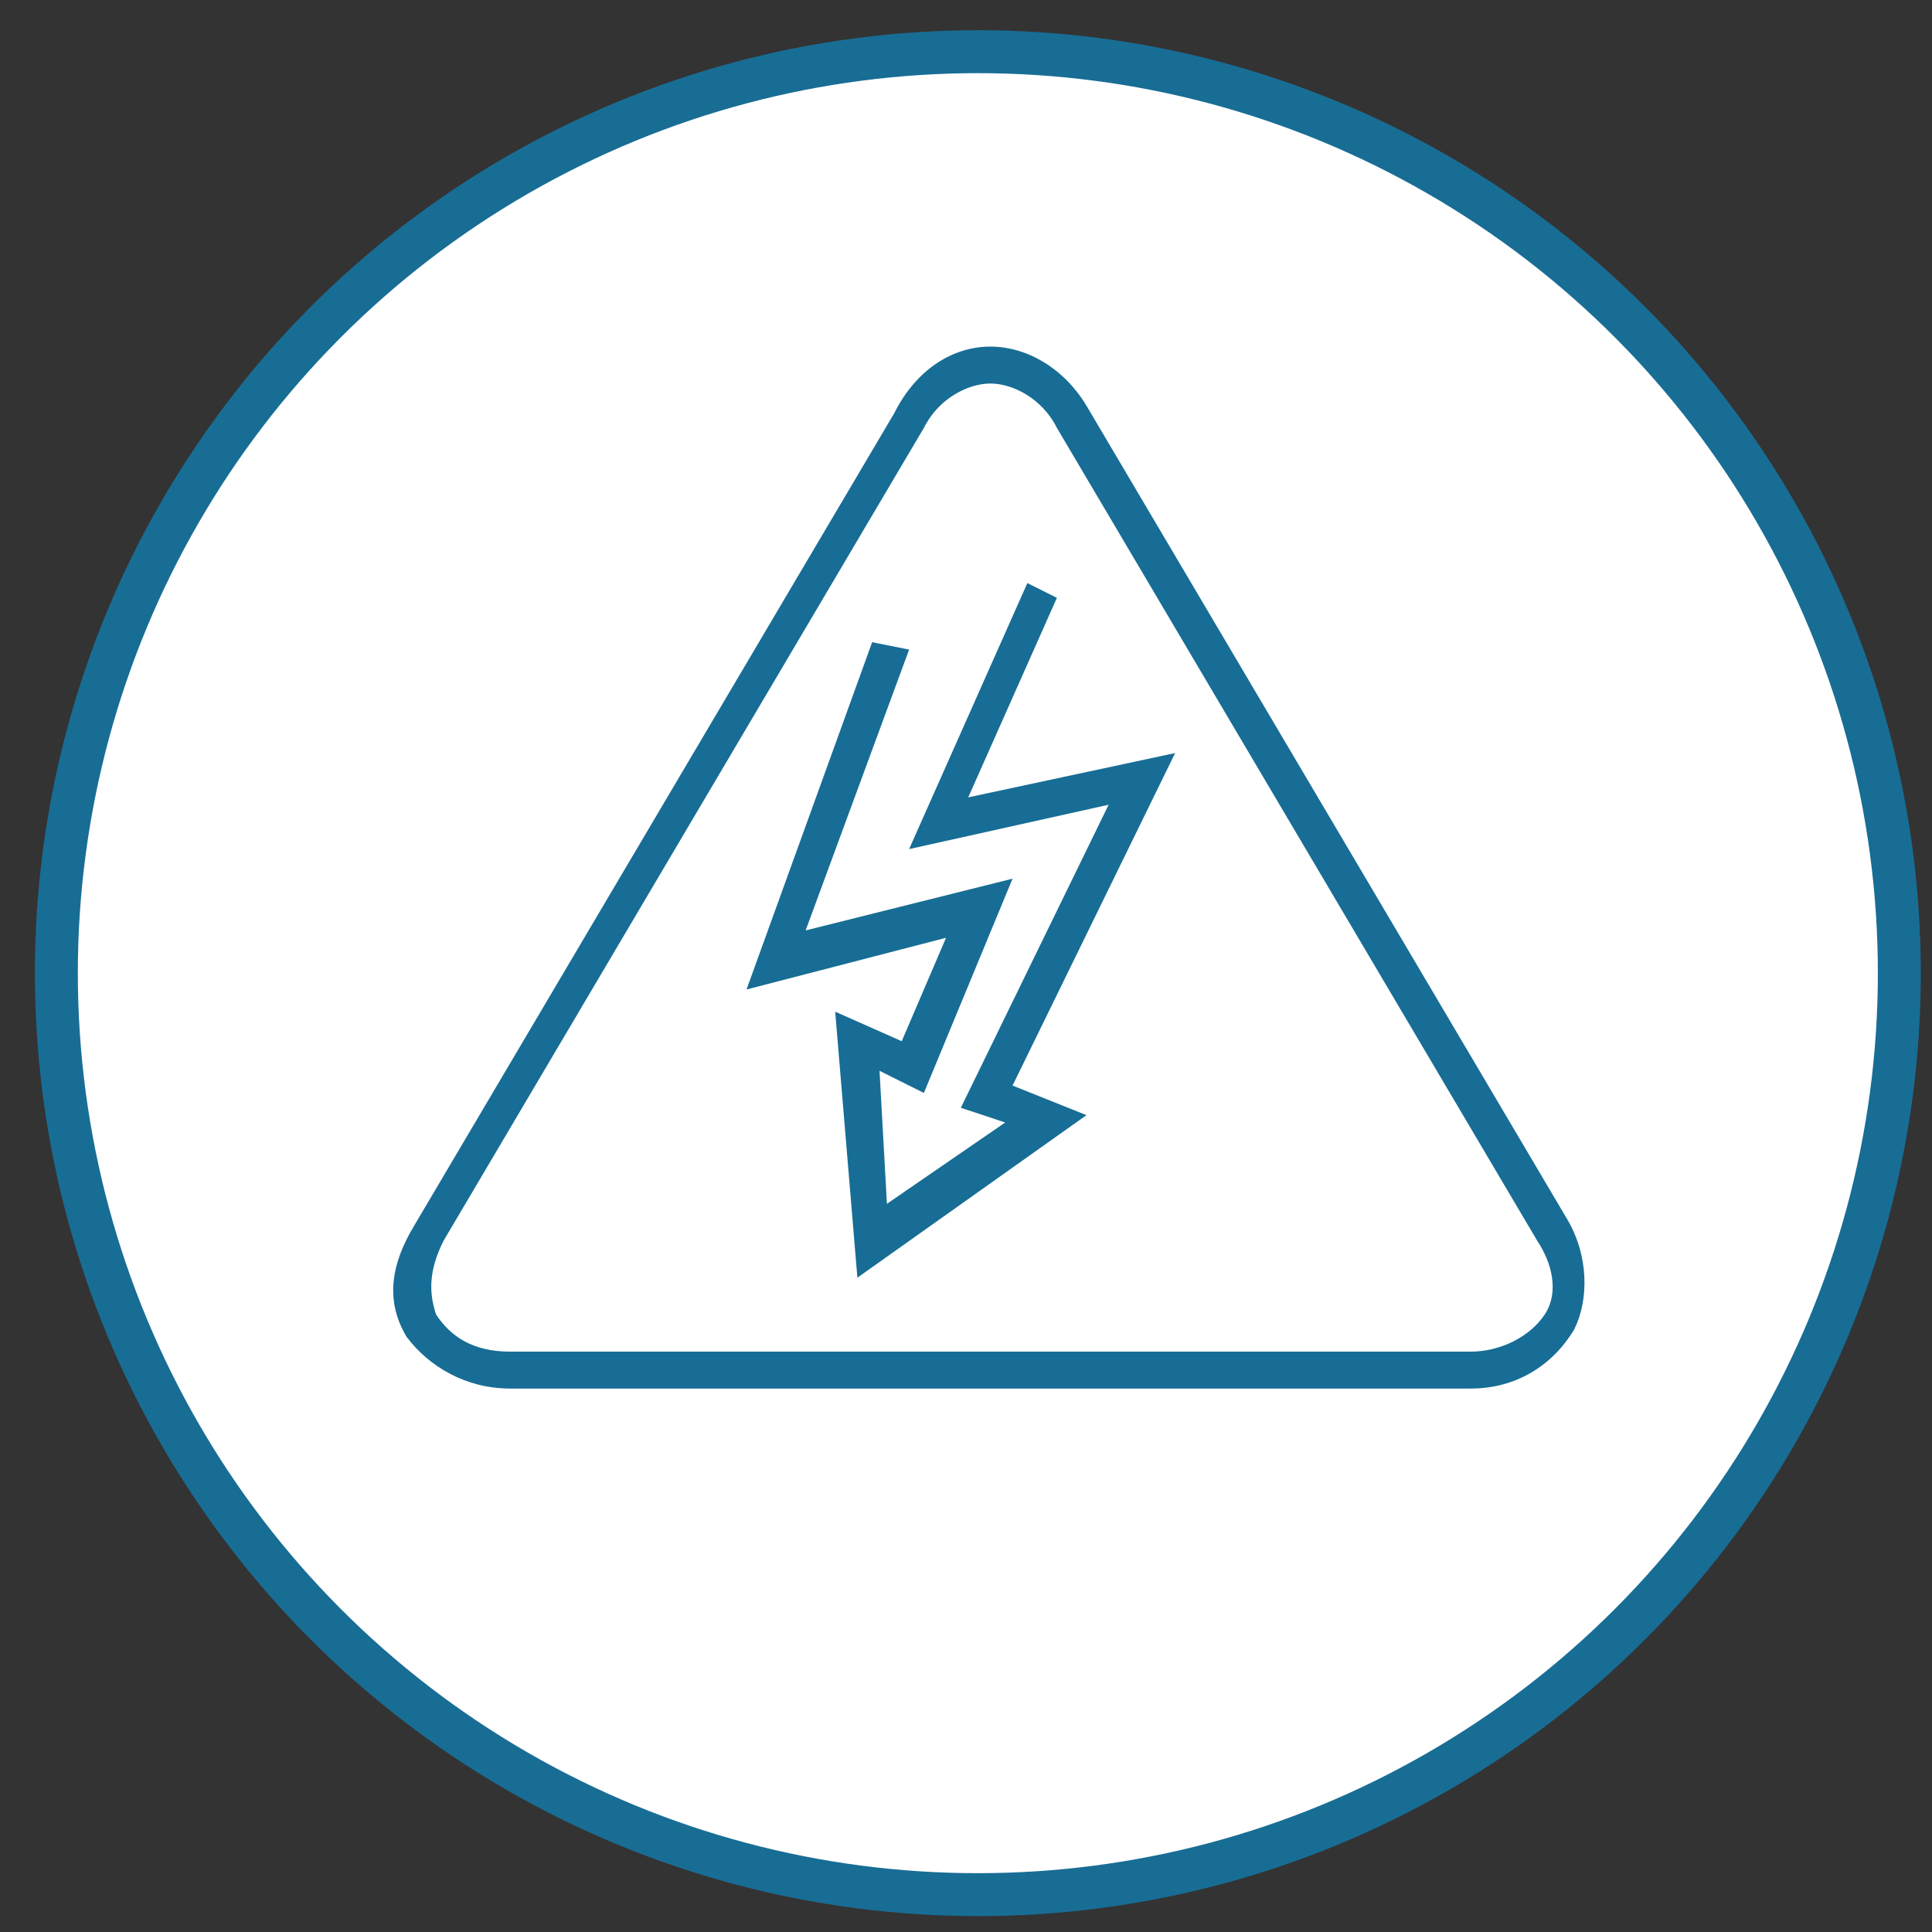 <svg width="45" height="45" viewBox="0 0 45 45" fill="none" xmlns="http://www.w3.org/2000/svg">
<rect x="0" y="0" width="45" height="45" fill="#333333" stroke="none"/>
<circle cx="22.776" cy="22.667" r="21.463" fill="white" stroke="#186D95"/>
<path d="M34.256 32.342H11.88C10.847 32.342 9.986 31.826 9.47 31.137C8.954 30.277 9.126 29.416 9.642 28.556L20.83 9.622C21.347 8.589 22.207 8.073 23.068 8.073C23.929 8.073 24.789 8.589 25.306 9.45L36.494 28.383C37.01 29.244 37.01 30.277 36.666 30.965C36.15 31.826 35.289 32.342 34.256 32.342ZM23.068 8.933C22.552 8.933 21.863 9.277 21.519 9.966L10.331 28.9C9.986 29.588 9.986 30.105 10.159 30.621C10.503 31.137 11.019 31.482 11.88 31.482H34.256C34.945 31.482 35.633 31.137 35.977 30.621C36.322 30.105 36.15 29.416 35.805 28.9L24.617 9.966C24.273 9.277 23.584 8.933 23.068 8.933ZM19.97 29.76L19.453 23.564L21.003 24.252L22.035 21.843L17.388 23.047L20.314 14.958L21.175 15.13L18.765 21.671L23.584 20.466L21.519 25.457L20.486 24.941L20.658 28.039L23.412 26.146L22.38 25.802L25.822 18.744L21.175 19.777L23.929 13.581L24.617 13.925L22.552 18.572L27.371 17.54L23.584 25.285L25.306 25.974L19.97 29.76Z" fill="#176D95"/>
</svg>
